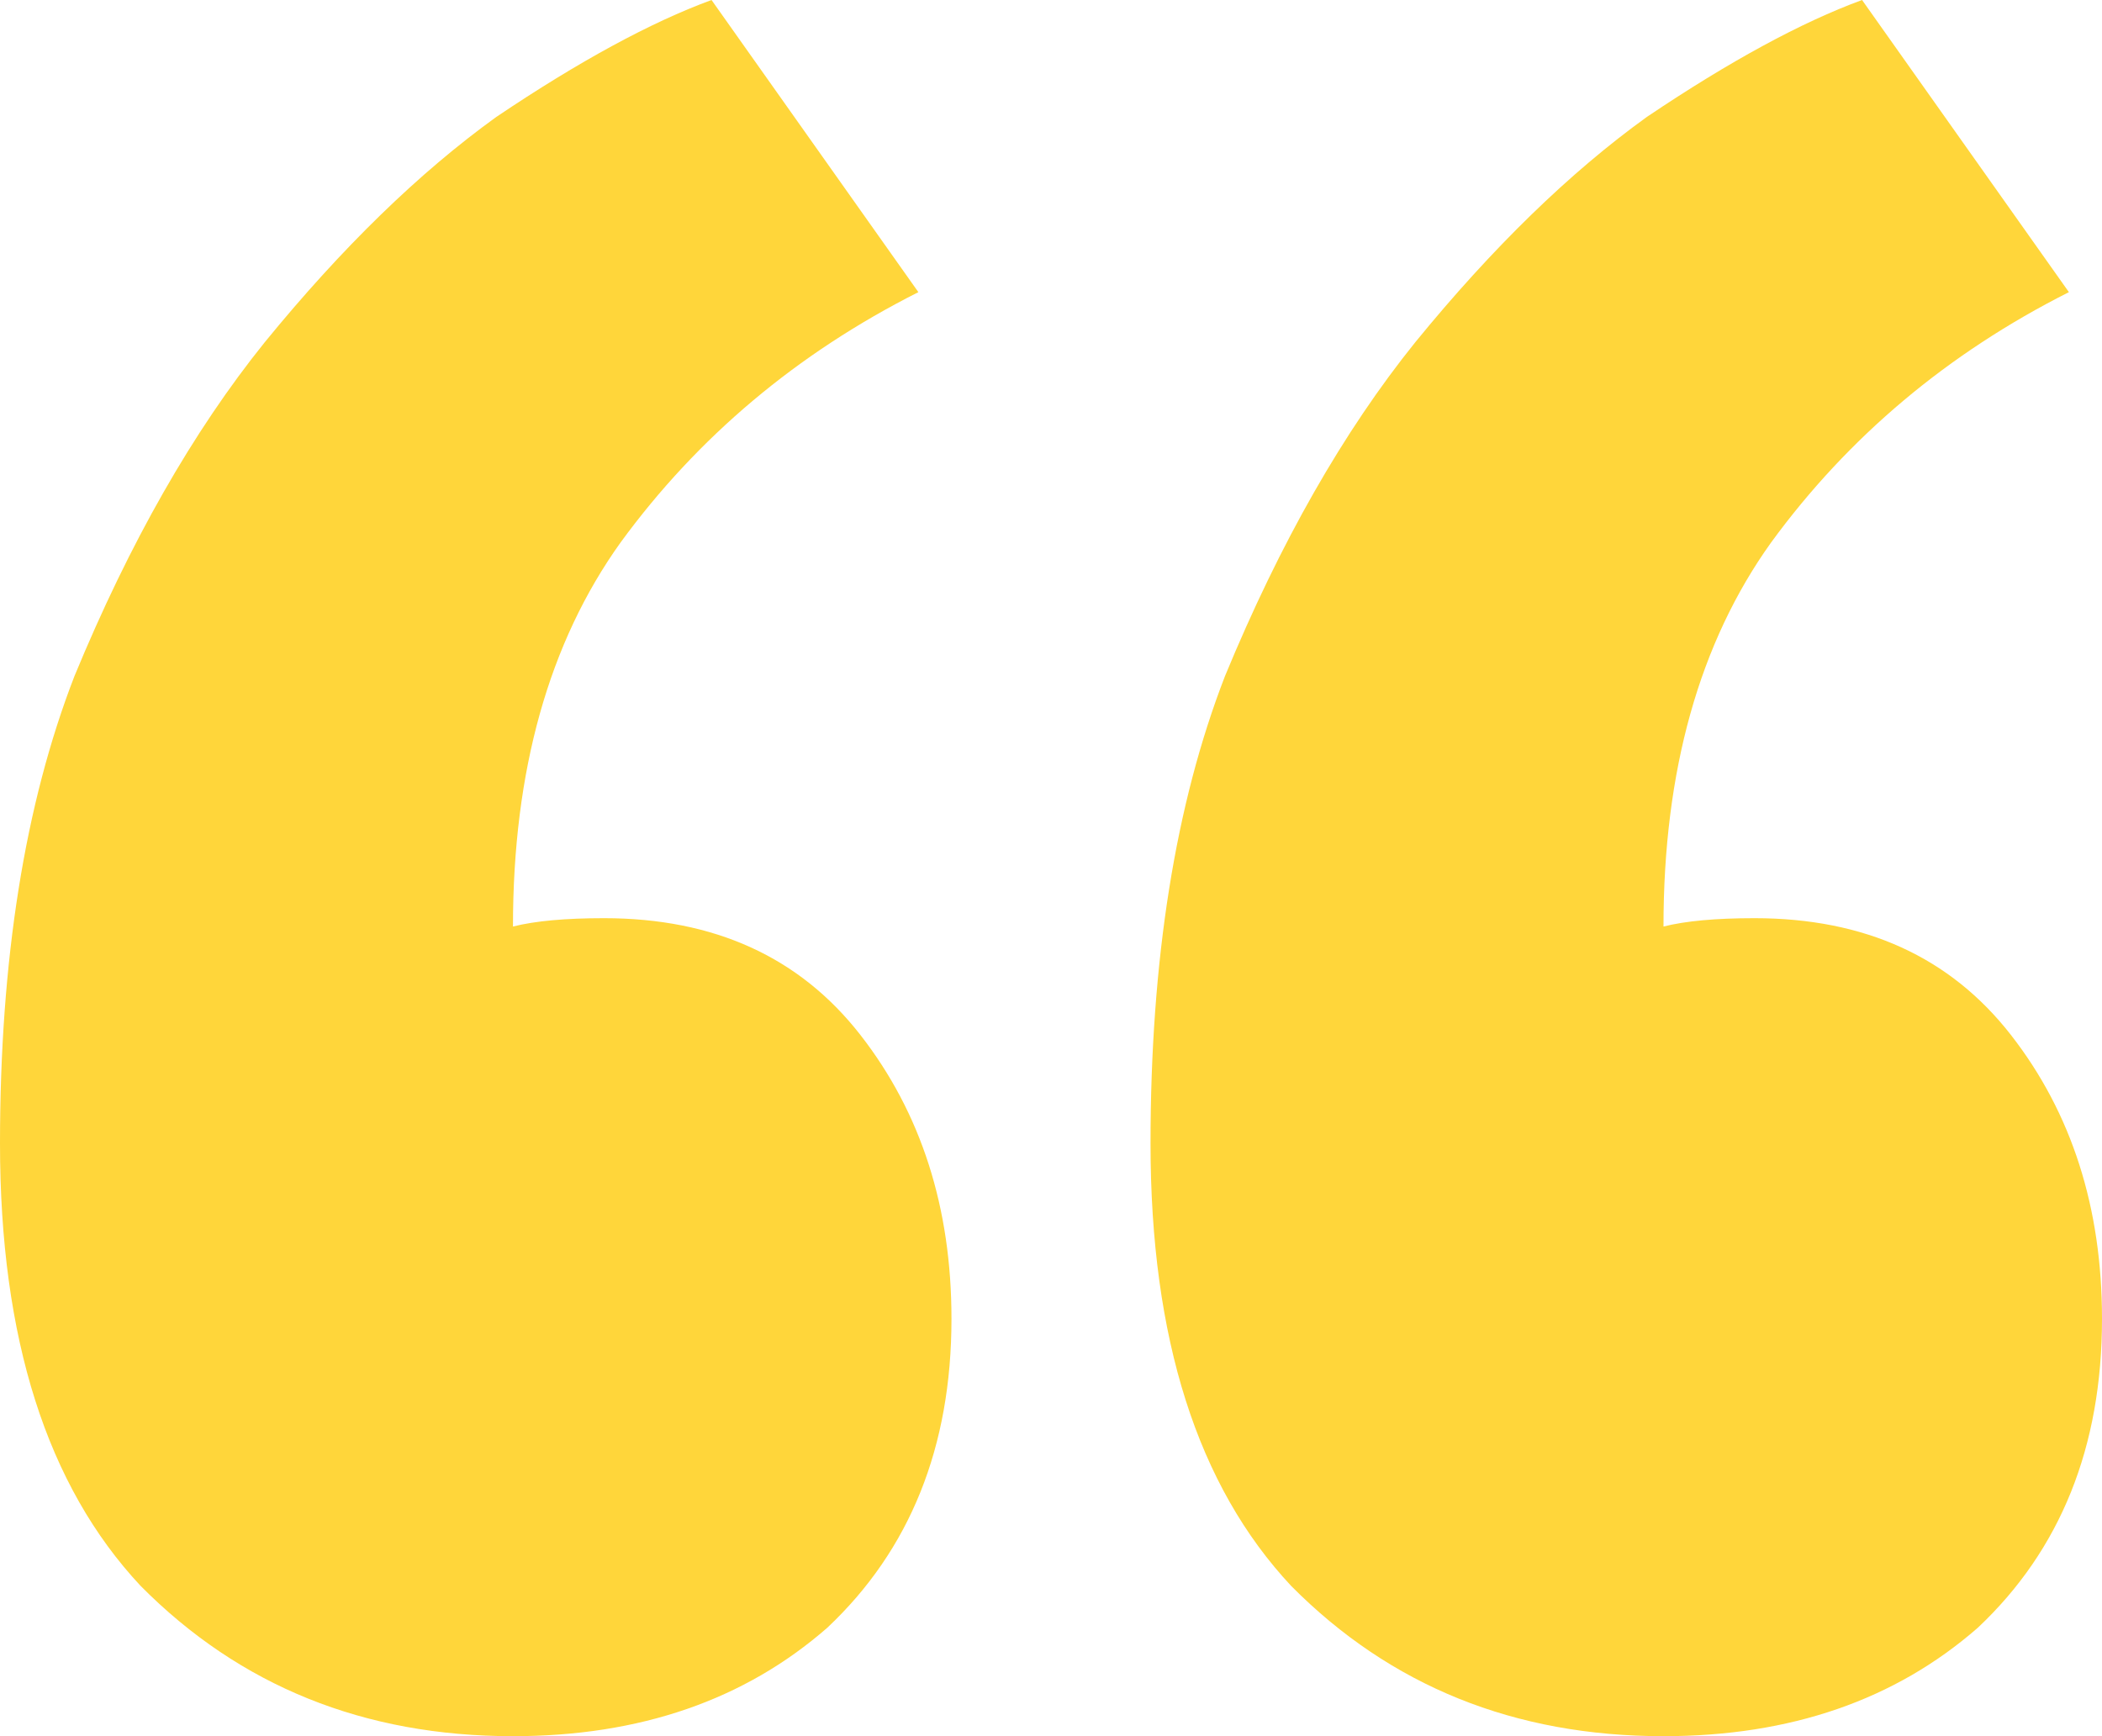 <svg width="161" height="133" viewBox="0 0 161 133" fill="none" xmlns="http://www.w3.org/2000/svg">
<path d="M161 101.029C161 110.833 157.831 118.72 151.494 124.688C145.157 130.229 137.13 133 127.413 133C116.006 133 106.501 129.163 98.896 121.49C91.714 113.817 88.123 102.521 88.123 87.601C88.123 73.534 90.024 61.598 93.826 51.793C98.051 41.562 102.91 33.037 108.402 26.216C114.317 18.97 120.231 13.215 126.146 8.952C132.483 4.689 137.975 1.705 142.622 0L158.465 22.38C149.171 27.069 141.566 33.463 135.652 41.562C130.159 49.236 127.413 59.04 127.413 70.976C129.103 70.55 131.427 70.337 134.384 70.337C142.834 70.337 149.382 73.32 154.029 79.288C158.676 85.256 161 92.503 161 101.029ZM72.877 101.029C72.877 110.833 69.708 118.72 63.371 124.688C57.034 130.229 49.007 133 39.29 133C27.883 133 18.378 129.163 10.773 121.49C3.591 113.817 0 102.521 0 87.601C0 73.534 1.901 61.598 5.703 51.793C9.928 41.562 14.787 33.037 20.279 26.216C26.193 18.97 32.108 13.215 38.023 8.952C44.36 4.689 49.852 1.705 54.499 0L70.342 22.38C61.048 27.069 53.443 33.463 47.528 41.562C42.036 49.236 39.29 59.04 39.29 70.976C40.98 70.55 43.304 70.337 46.261 70.337C54.711 70.337 61.259 73.32 65.906 79.288C70.553 85.256 72.877 92.503 72.877 101.029Z" fill="#FFD63A"/>
</svg>
